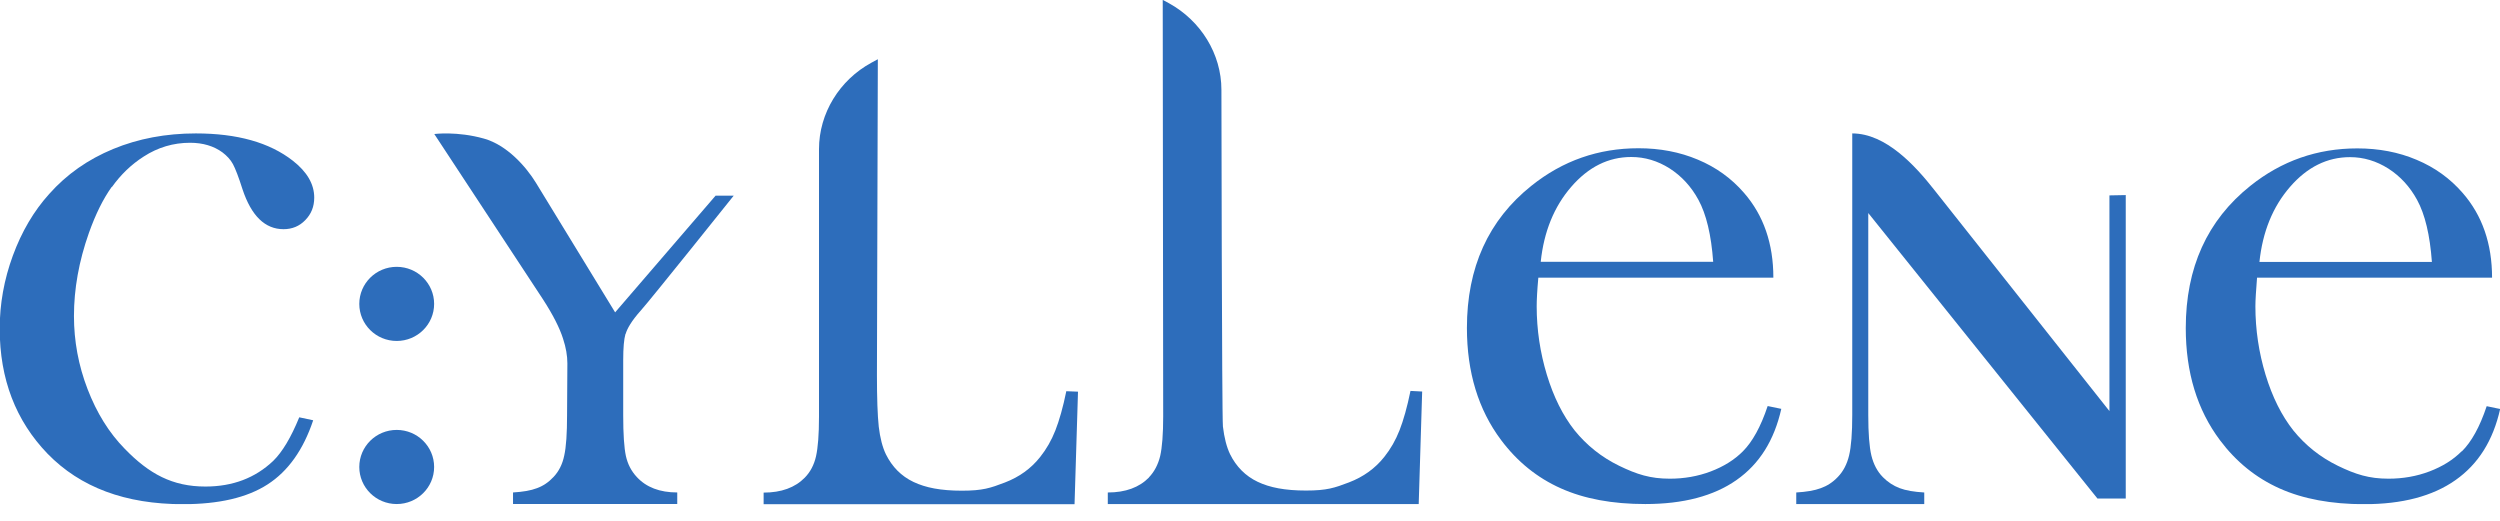<svg width="120" height="25" viewBox="0 0 120 25" fill="none" xmlns="http://www.w3.org/2000/svg">
<g clip-path="url(#clip0_1350_10633)">
<path fill-rule="evenodd" clip-rule="evenodd" d="M30.029 16.032C30.101 15.783 30.302 15.413 30.769 14.893C31.236 14.374 35.217 9.393 35.217 9.393H34.347L29.526 14.993C29.526 14.993 25.825 8.937 25.725 8.774C25.258 8.012 24.345 6.966 23.231 6.653C21.945 6.29 20.846 6.433 20.846 6.433L26.062 14.367C26.551 15.121 26.867 15.754 27.025 16.252C27.169 16.686 27.234 17.085 27.234 17.441L27.219 19.931C27.219 20.806 27.176 21.454 27.083 21.867C26.997 22.286 26.824 22.628 26.566 22.898C26.335 23.147 26.07 23.325 25.775 23.432C25.48 23.546 25.1 23.61 24.625 23.638V24.193H32.508V23.638C31.667 23.638 31.021 23.389 30.568 22.898C30.302 22.614 30.13 22.279 30.043 21.888C29.957 21.489 29.914 20.842 29.914 19.931V17.284C29.914 16.701 29.95 16.281 30.022 16.032H30.029Z" fill="#2D6DBB"/>
<path fill-rule="evenodd" clip-rule="evenodd" d="M42.129 2.846L41.828 3.01C40.297 3.842 39.312 5.436 39.312 7.158V20.002C39.312 20.856 39.262 21.489 39.169 21.902C39.075 22.315 38.896 22.656 38.63 22.927C38.163 23.404 37.502 23.645 36.654 23.645V24.201H51.578L51.744 18.8L51.183 18.778C51.025 19.554 50.845 20.18 50.659 20.657C50.472 21.134 50.227 21.561 49.926 21.938C49.487 22.493 48.92 22.898 48.23 23.162C47.54 23.425 47.174 23.553 46.168 23.553C45.162 23.553 44.429 23.411 43.847 23.133C43.265 22.856 42.826 22.415 42.525 21.81C42.359 21.468 42.244 21.02 42.18 20.479C42.122 19.938 42.093 19.106 42.093 17.996L42.136 2.853L42.129 2.846Z" fill="#2D6DBB"/>
<path d="M19.042 16.366C20.034 16.366 20.838 15.57 20.838 14.587C20.838 13.605 20.034 12.808 19.042 12.808C18.05 12.808 17.246 13.605 17.246 14.587C17.246 15.57 18.05 16.366 19.042 16.366Z" fill="#2D6DBB"/>
<path d="M19.042 24.194C20.034 24.194 20.838 23.397 20.838 22.415C20.838 21.432 20.034 20.636 19.042 20.636C18.05 20.636 17.246 21.432 17.246 22.415C17.246 23.397 18.05 24.194 19.042 24.194Z" fill="#2D6DBB"/>
<path fill-rule="evenodd" clip-rule="evenodd" d="M5.375 8.973C5.792 8.39 6.295 7.899 6.898 7.514C7.581 7.073 8.321 6.853 9.126 6.853C9.737 6.853 10.261 7.009 10.678 7.315C10.894 7.479 11.066 7.664 11.181 7.877C11.296 8.091 11.454 8.496 11.641 9.087C12.065 10.361 12.719 11.001 13.61 11.001C14.019 11.001 14.371 10.859 14.652 10.567C14.939 10.275 15.083 9.919 15.083 9.485C15.083 8.838 14.738 8.247 14.055 7.714C12.934 6.838 11.382 6.404 9.399 6.404C7.962 6.404 6.64 6.653 5.433 7.151C4.225 7.65 3.198 8.368 2.364 9.308C1.624 10.126 1.042 11.115 0.618 12.268C0.194 13.42 -0.014 14.595 -0.014 15.776C-0.014 18.195 0.755 20.195 2.285 21.781C3.859 23.397 6.022 24.201 8.781 24.201C10.506 24.201 11.857 23.888 12.841 23.254C13.825 22.621 14.558 21.596 15.033 20.173L14.364 20.031C13.969 20.999 13.552 21.696 13.114 22.123C12.252 22.941 11.174 23.354 9.859 23.354C8.278 23.354 7.157 22.749 5.986 21.54C5.231 20.771 4.642 19.817 4.204 18.679C3.765 17.54 3.55 16.366 3.55 15.171C3.55 13.869 3.787 12.538 4.268 11.179C4.585 10.29 4.944 9.557 5.361 8.973H5.375Z" fill="#2D6DBB"/>
<path fill-rule="evenodd" clip-rule="evenodd" d="M100.692 23.93H102.036V9.364L101.253 9.379V19.732L92.845 9.115C91.933 7.956 90.524 6.404 88.908 6.404V19.924C88.908 20.792 88.857 21.44 88.757 21.86C88.656 22.279 88.477 22.628 88.211 22.899C87.974 23.148 87.701 23.326 87.399 23.432C87.097 23.546 86.702 23.61 86.22 23.639V24.194H92.364V23.639C91.875 23.61 91.487 23.546 91.186 23.432C90.884 23.318 90.611 23.14 90.374 22.899C90.108 22.628 89.928 22.279 89.827 21.867C89.727 21.447 89.677 20.799 89.677 19.924V10.226L100.678 23.93H100.692Z" fill="#2D6DBB"/>
<path fill-rule="evenodd" clip-rule="evenodd" d="M118.161 21.66C117.751 22.073 117.234 22.393 116.616 22.628C115.998 22.863 115.337 22.977 114.647 22.977C113.713 22.977 113.066 22.77 112.218 22.358C111.37 21.945 110.659 21.376 110.077 20.657C109.516 19.945 109.071 19.056 108.747 17.989C108.424 16.921 108.259 15.825 108.259 14.701C108.259 14.416 108.288 13.961 108.338 13.328H119.619C119.619 11.705 119.152 10.346 118.211 9.265C117.607 8.567 116.867 8.034 115.998 7.671C115.128 7.301 114.173 7.123 113.152 7.123C111.226 7.123 109.516 7.721 108.014 8.923C105.945 10.574 104.917 12.851 104.917 15.747C104.917 17.875 105.464 19.668 106.556 21.127C107.339 22.173 108.295 22.941 109.423 23.446C110.551 23.952 111.909 24.201 113.483 24.201C115.308 24.201 116.767 23.816 117.859 23.048C118.958 22.279 119.67 21.141 120.007 19.632L119.361 19.497C119.03 20.493 118.628 21.212 118.168 21.667L118.161 21.66ZM109.919 8.973C110.745 8.019 111.708 7.543 112.8 7.543C113.454 7.543 114.065 7.728 114.64 8.091C115.214 8.461 115.674 8.959 116.019 9.592C116.4 10.289 116.637 11.278 116.731 12.573H108.453C108.604 11.129 109.092 9.926 109.919 8.973Z" fill="#2D6DBB"/>
<path fill-rule="evenodd" clip-rule="evenodd" d="M85.121 13.321C85.121 11.698 84.654 10.339 83.713 9.258C83.109 8.56 82.369 8.027 81.499 7.664C80.623 7.294 79.674 7.116 78.647 7.116C76.721 7.116 75.011 7.713 73.509 8.916C71.44 10.567 70.412 12.844 70.412 15.74C70.412 17.868 70.958 19.661 72.05 21.119C72.834 22.166 73.789 22.934 74.918 23.439C76.046 23.945 77.397 24.194 78.977 24.194C80.795 24.194 82.261 23.809 83.353 23.041C84.453 22.272 85.164 21.134 85.502 19.625L84.848 19.49C84.517 20.486 84.115 21.205 83.662 21.66C83.253 22.073 82.736 22.393 82.118 22.628C81.499 22.863 80.838 22.977 80.149 22.977C79.215 22.977 78.568 22.77 77.72 22.358C76.872 21.945 76.161 21.376 75.579 20.657C75.018 19.945 74.573 19.056 74.249 17.989C73.926 16.921 73.761 15.825 73.761 14.701C73.761 14.416 73.782 13.961 73.84 13.328H85.121V13.321ZM75.421 8.966C76.247 8.012 77.203 7.536 78.302 7.536C78.956 7.536 79.567 7.721 80.141 8.083C80.716 8.453 81.176 8.952 81.521 9.585C81.902 10.282 82.139 11.271 82.233 12.566H73.955C74.106 11.122 74.594 9.919 75.421 8.966Z" fill="#2D6DBB"/>
<path fill-rule="evenodd" clip-rule="evenodd" d="M55.15 22.92C54.683 23.397 54.022 23.639 53.174 23.639V24.194H68.098L68.264 18.793L67.703 18.764C67.545 19.54 67.365 20.173 67.179 20.65C66.992 21.127 66.748 21.554 66.446 21.931C66.007 22.486 65.44 22.891 64.75 23.155C64.06 23.418 63.694 23.546 62.688 23.546C61.682 23.546 60.949 23.404 60.367 23.126C59.785 22.849 59.339 22.4 59.044 21.803C58.879 21.461 58.764 21.013 58.7 20.472C58.649 19.974 58.628 4.312 58.628 4.312C58.628 2.583 57.636 0.996 56.113 0.157L55.811 -0.007L55.833 19.988C55.833 20.842 55.782 21.475 55.689 21.888C55.588 22.301 55.409 22.642 55.15 22.913V22.92Z" fill="#2D6DBB"/>
</g>
<defs>
<clipPath id="clip0_1350_10633">
<rect width="120" height="24.194" fill="white"/>
</clipPath>
</defs>
</svg>

